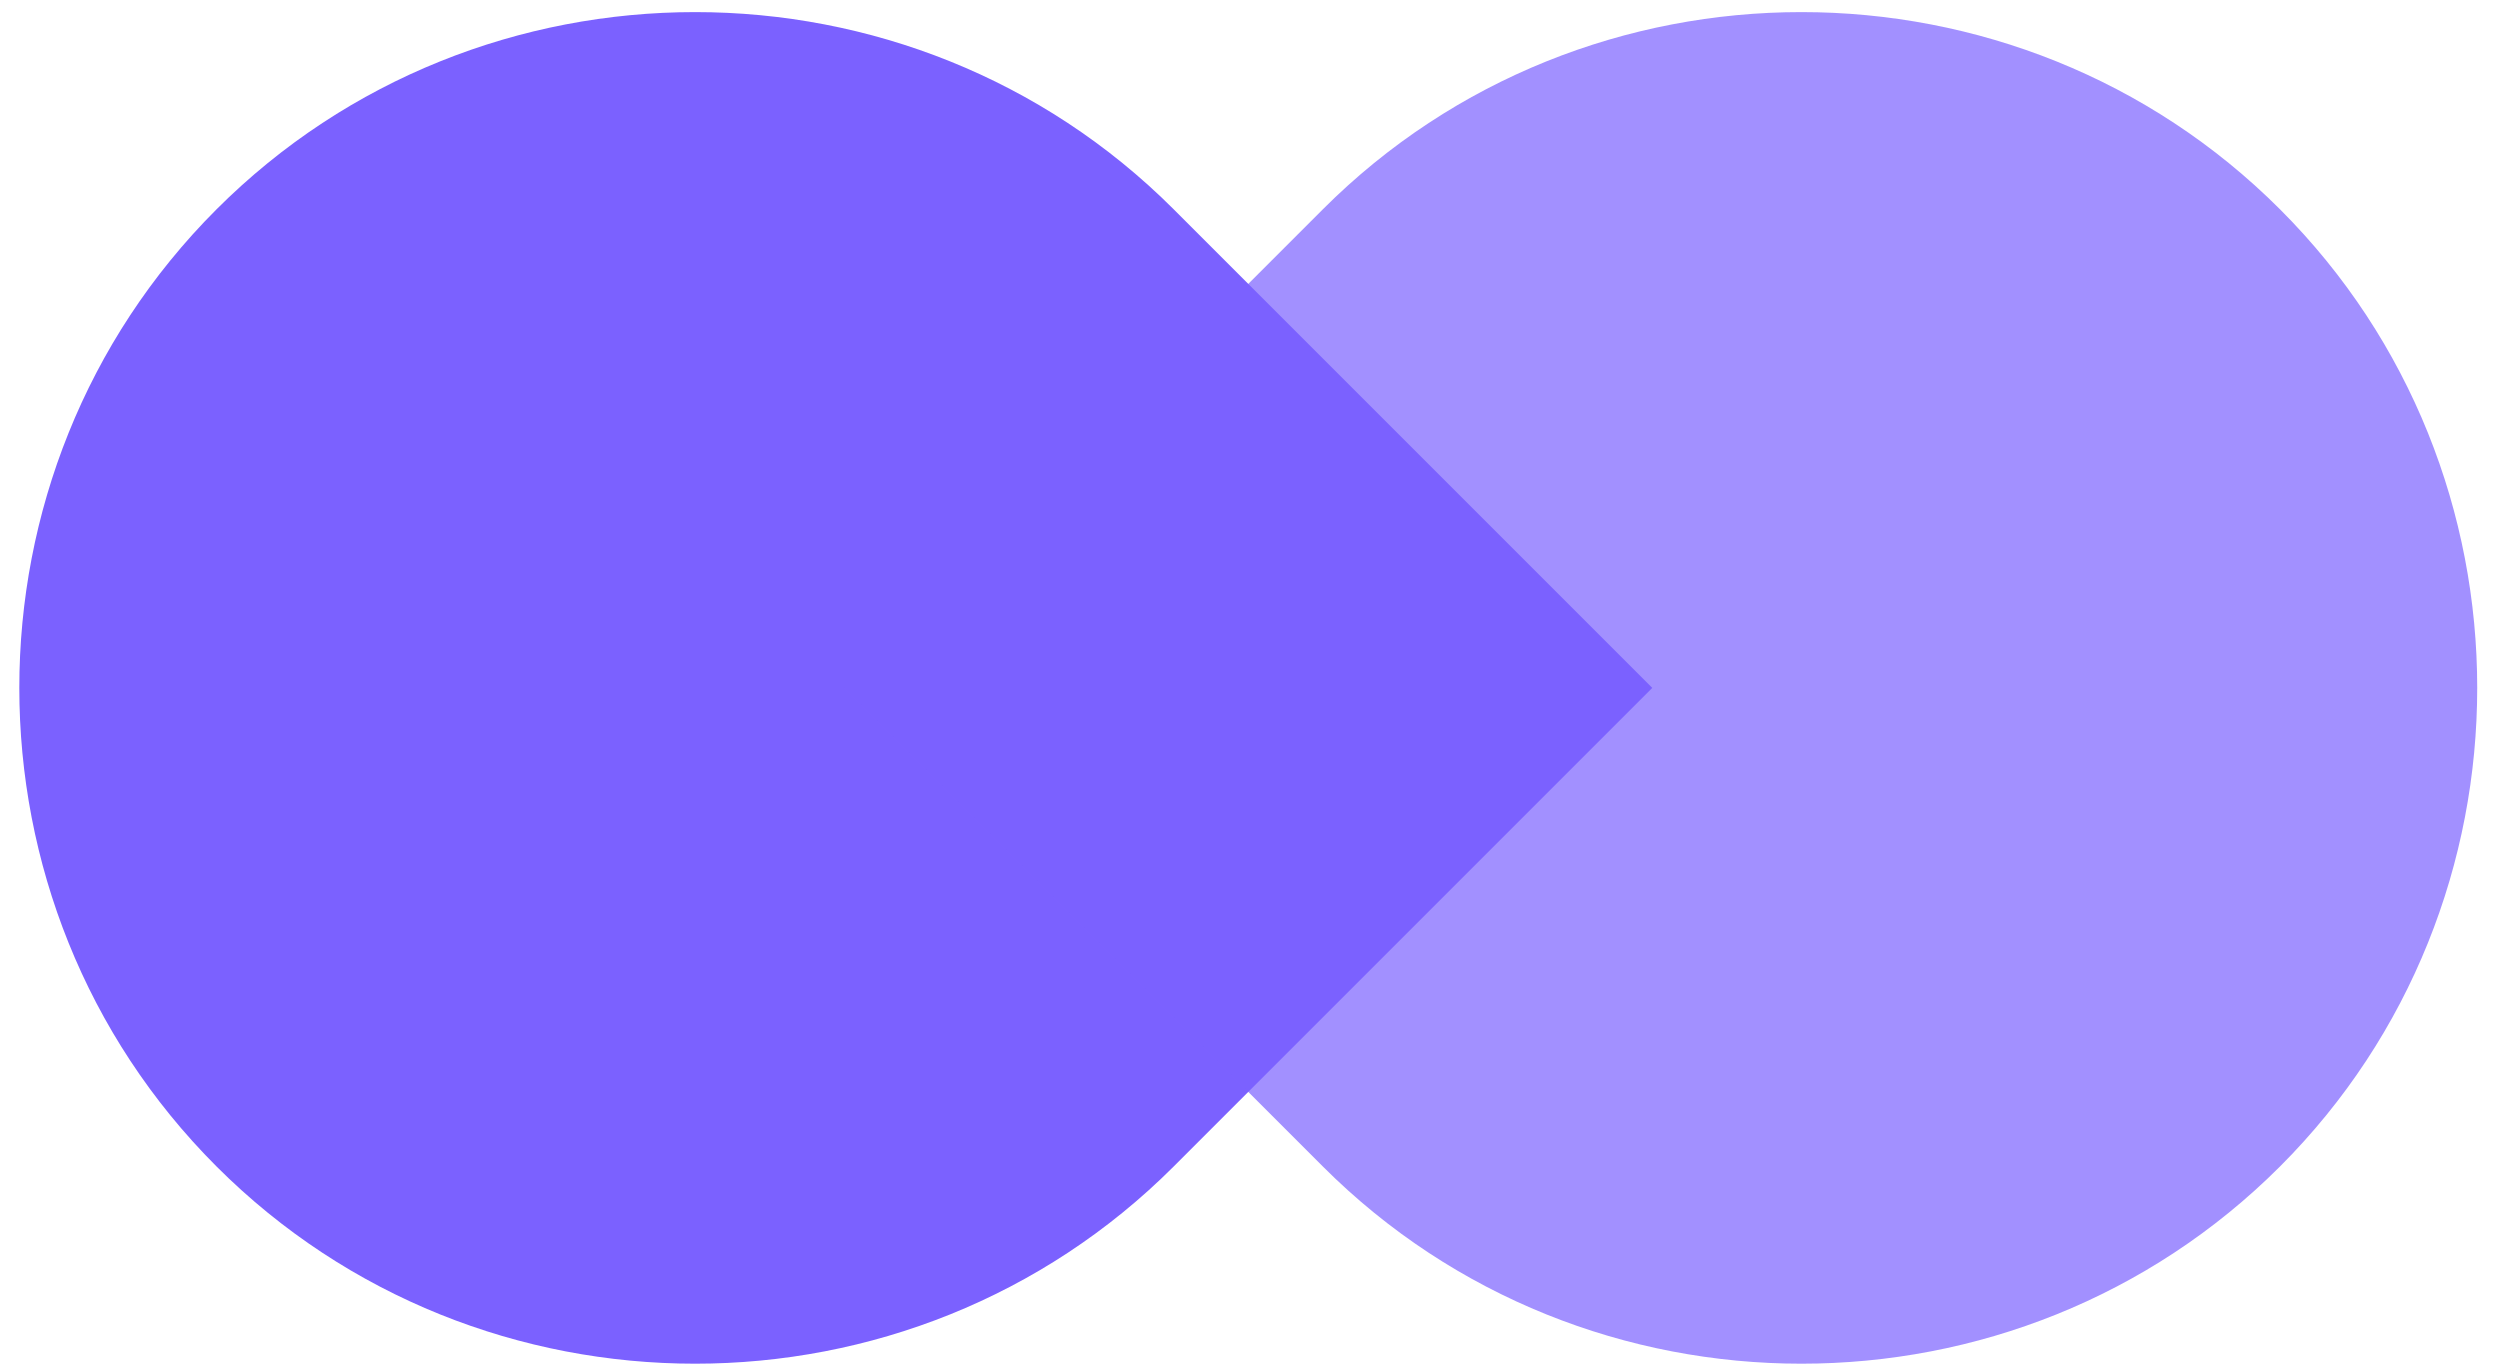<svg width="44" height="24" viewBox="0 0 44 24" fill="none" xmlns="http://www.w3.org/2000/svg">
<path fill-rule="evenodd" clip-rule="evenodd" d="M3.811 3.684C-0.817 8.312 -0.817 15.902 3.811 20.53C8.439 25.158 16.029 25.158 20.657 20.53L29.08 12.107L20.657 3.684C16.029 -0.944 8.439 -0.944 3.811 3.684Z" fill="#7B61FF"/>
<path opacity="0.7" fill-rule="evenodd" clip-rule="evenodd" d="M40.128 20.53C44.756 15.902 44.756 8.312 40.128 3.684C35.5 -0.944 27.91 -0.944 23.282 3.684L14.859 12.107L23.282 20.53C27.91 25.158 35.5 25.158 40.128 20.53Z" fill="#7B61FF"/>
</svg>

